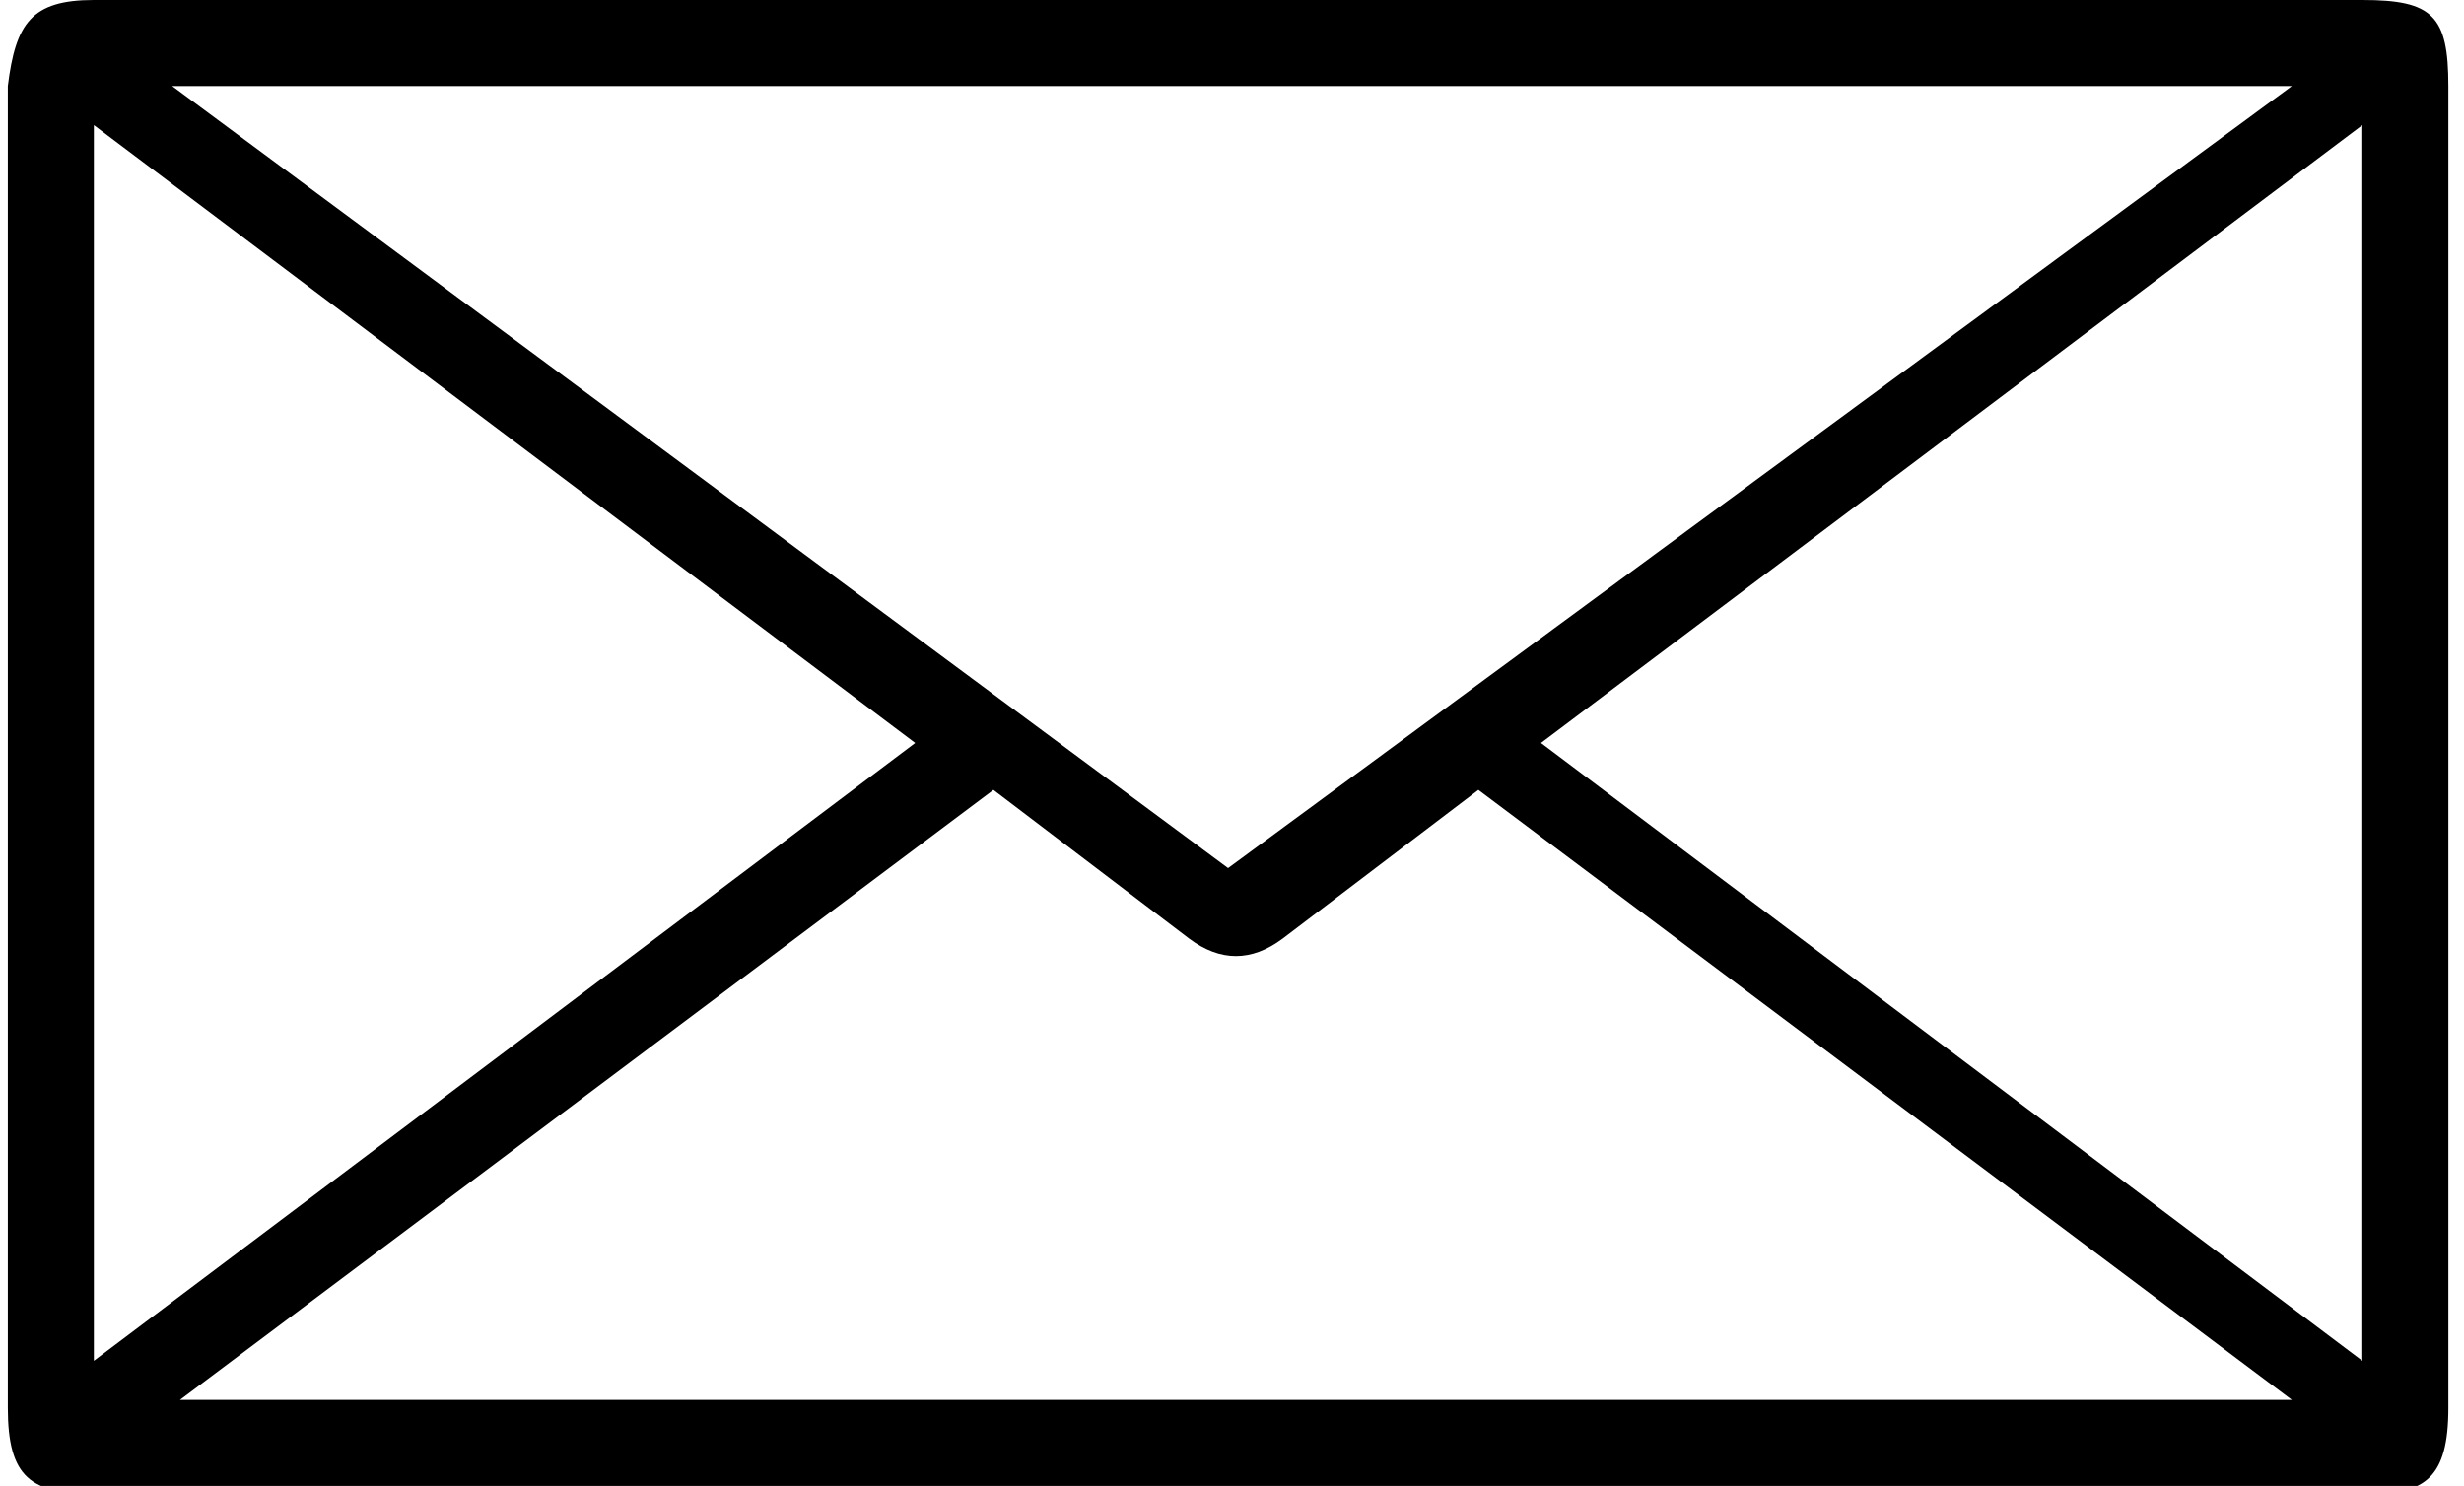 <?xml version="1.0" encoding="UTF-8"?>
<svg id="Layer_1" xmlns="http://www.w3.org/2000/svg" version="1.1" viewBox="0 0 31.5 19">
  <!-- Generator: Adobe Illustrator 30.0.0, SVG Export Plug-In . SVG Version: 2.1.1 Build 123)  -->
  <path d="M31.3,18c0,.9-.3,1.1-1,1.1H1.2c-.8,0-1.1-.2-1.1-1.1V1.1C.2.3.4,0,1.2,0h29c.9,0,1.1.2,1.1,1.1v16.8ZM1.2,17.4l10.5-7.9L1.2,1.6v15.8ZM29.3,1.1H2.2l13.5,10L29.3,1.1ZM18.9,10.1l-2.5,1.9c-.4.3-.8.3-1.2,0l-2.5-1.9-10.4,7.8h27l-10.4-7.8ZM19.7,9.5l10.5,7.9V1.6l-10.5,7.9Z"/>
</svg>